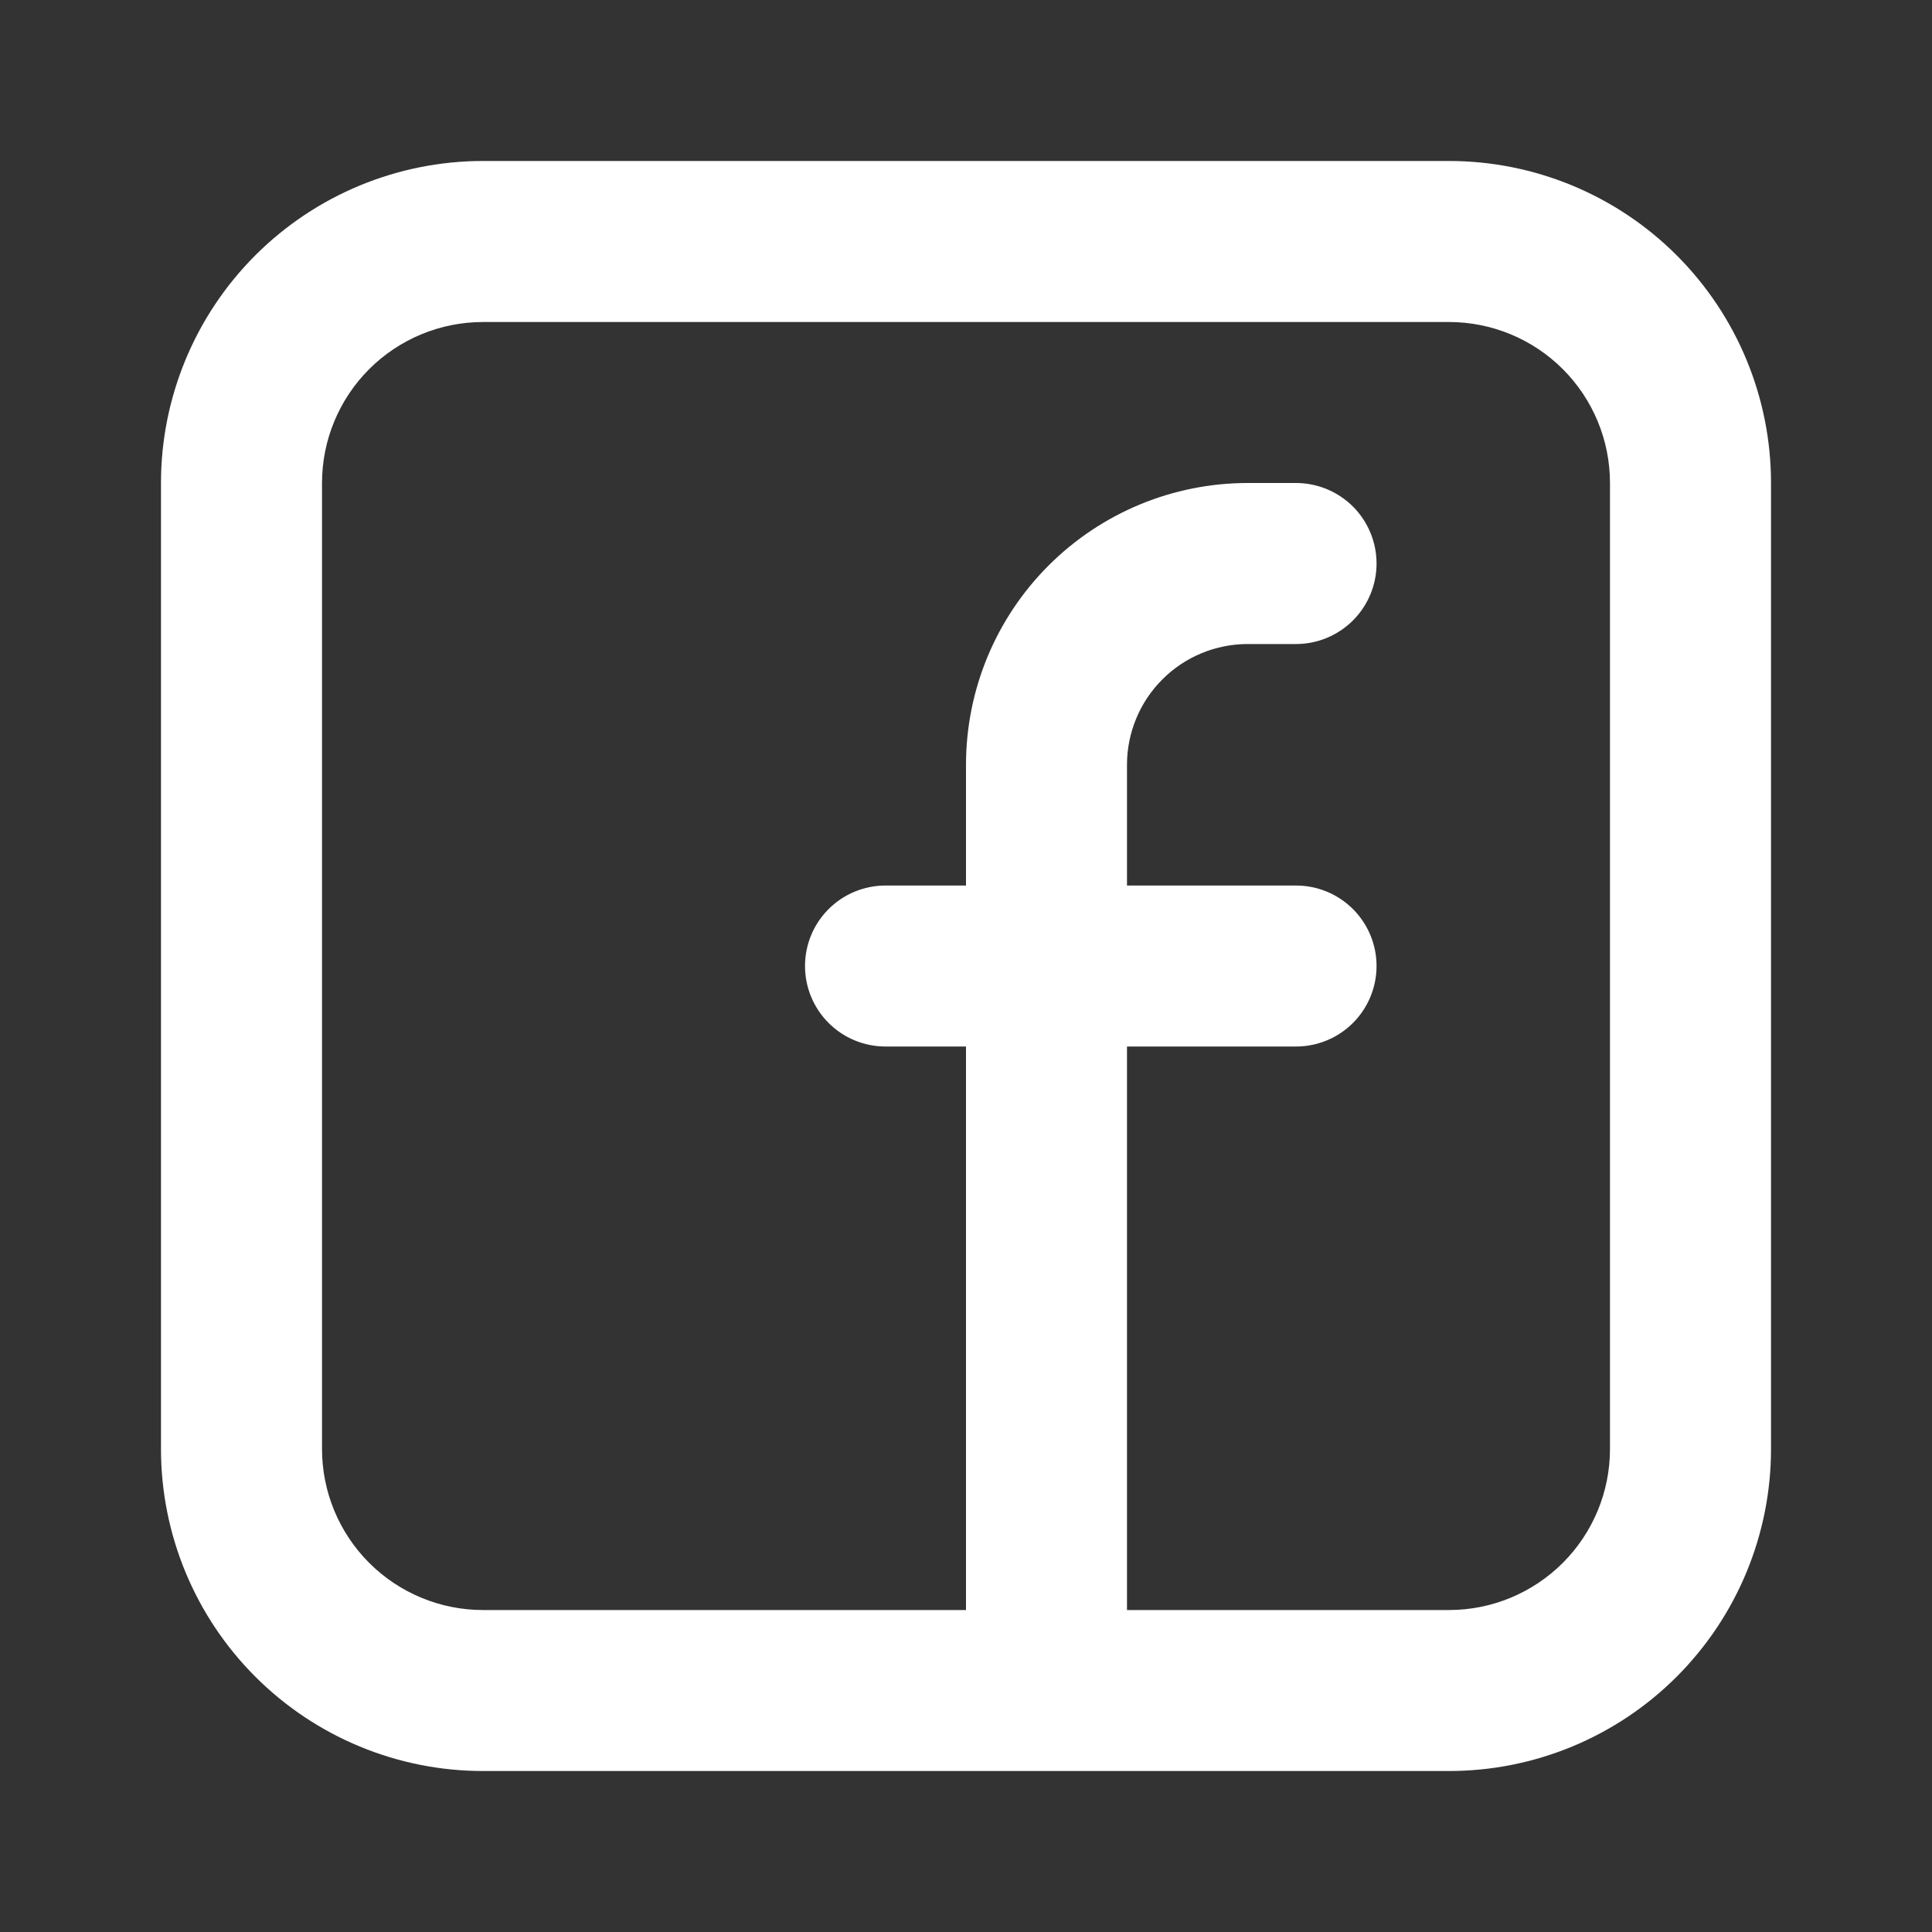 <svg width="40" height="40" viewBox="0 0 40 40" fill="none" xmlns="http://www.w3.org/2000/svg">
<rect x="0" y="0" width="40" height="40" fill="#333333" stroke="none"/>
<path fill-rule="evenodd" clip-rule="evenodd" d="M3.333 10C3.333 8.232 4.036 6.536 5.286 5.286C6.536 4.036 8.232 3.333 10 3.333H30C31.768 3.333 33.464 4.036 34.714 5.286C35.964 6.536 36.667 8.232 36.667 10V30C36.667 31.768 35.964 33.464 34.714 34.714C33.464 35.965 31.768 36.667 30 36.667H10C8.232 36.667 6.536 35.965 5.286 34.714C4.036 33.464 3.333 31.768 3.333 30V10ZM10 6.667C9.116 6.667 8.268 7.018 7.643 7.643C7.018 8.268 6.667 9.116 6.667 10V30C6.667 30.884 7.018 31.732 7.643 32.357C8.268 32.982 9.116 33.334 10 33.334H20V21.667H18.333C17.891 21.667 17.467 21.491 17.155 21.179C16.842 20.866 16.667 20.442 16.667 20C16.667 19.558 16.842 19.134 17.155 18.822C17.467 18.509 17.891 18.334 18.333 18.334H20V15.834C20 14.286 20.615 12.803 21.709 11.709C22.802 10.615 24.286 10 25.833 10H26.833C27.275 10 27.699 10.176 28.012 10.488C28.324 10.801 28.5 11.225 28.5 11.667C28.5 12.109 28.324 12.533 28.012 12.845C27.699 13.158 27.275 13.334 26.833 13.334H25.833C25.505 13.334 25.18 13.398 24.877 13.524C24.573 13.649 24.298 13.834 24.066 14.066C23.834 14.298 23.649 14.573 23.524 14.877C23.398 15.18 23.333 15.505 23.333 15.834V18.334H26.833C27.275 18.334 27.699 18.509 28.012 18.822C28.324 19.134 28.5 19.558 28.5 20C28.5 20.442 28.324 20.866 28.012 21.179C27.699 21.491 27.275 21.667 26.833 21.667H23.333V33.334H30C30.884 33.334 31.732 32.982 32.357 32.357C32.982 31.732 33.333 30.884 33.333 30V10C33.333 9.116 32.982 8.268 32.357 7.643C31.732 7.018 30.884 6.667 30 6.667H10Z" fill="white"/>
</svg>
